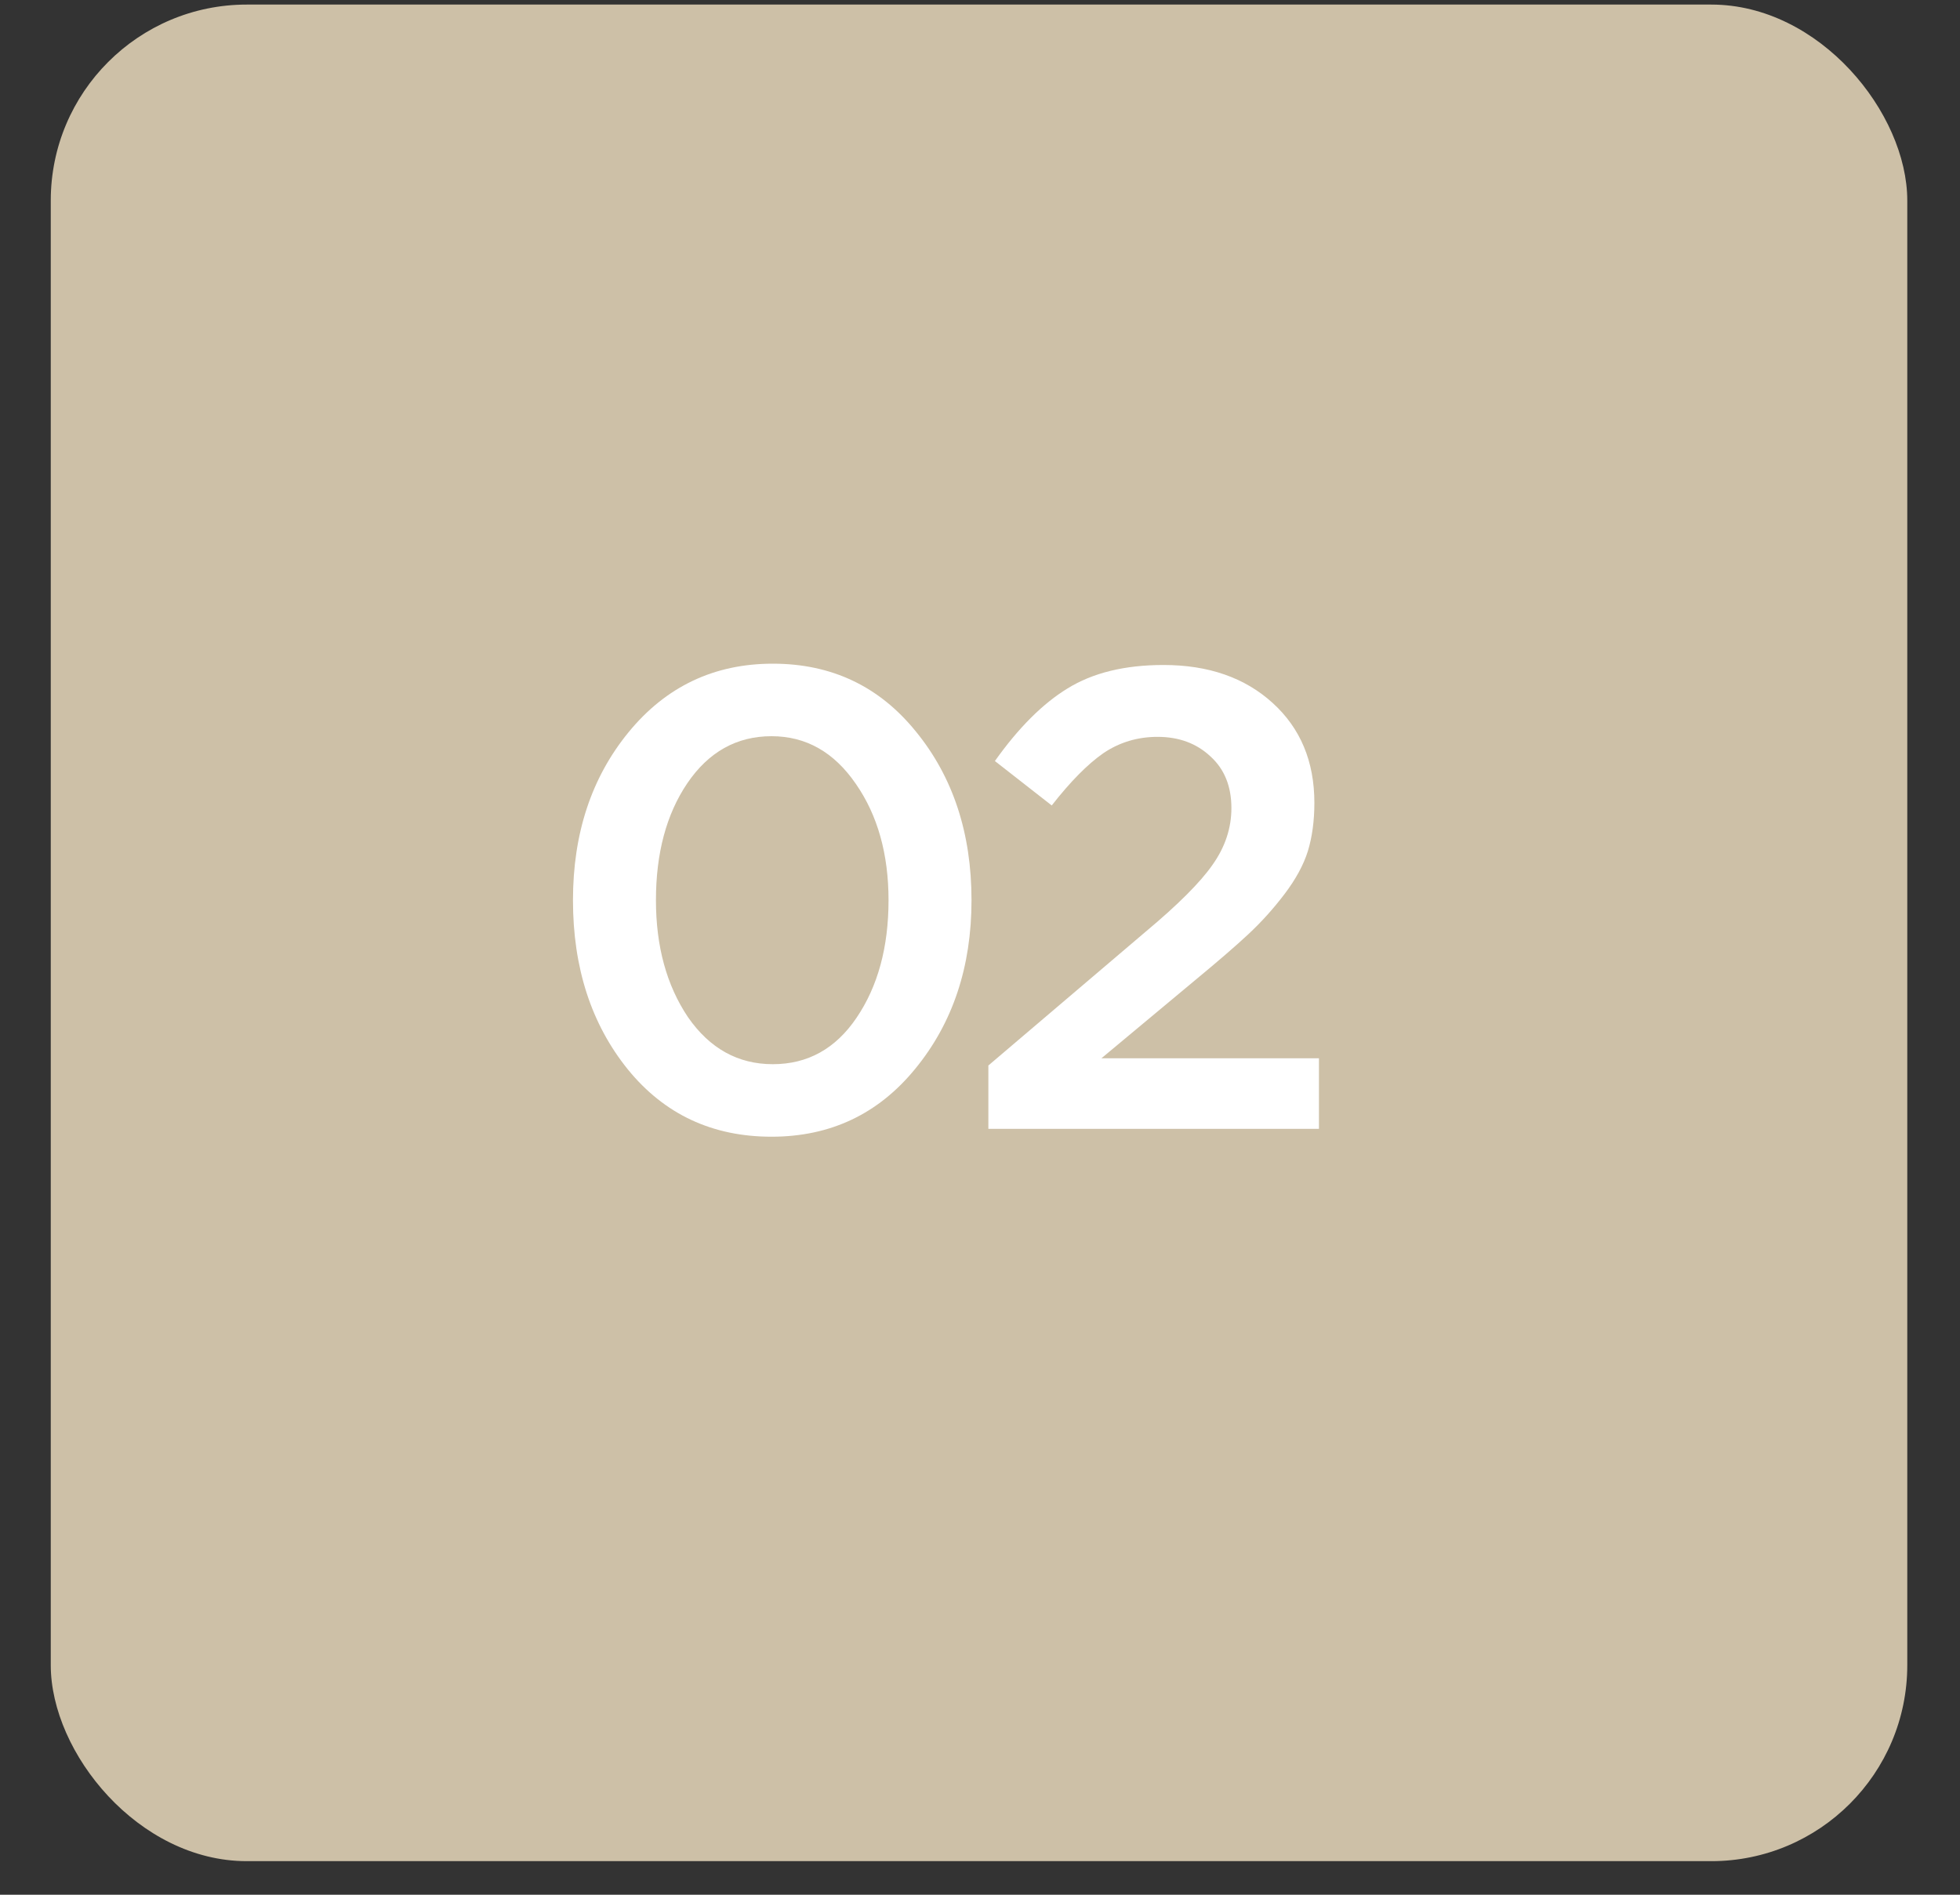 <?xml version="1.0" encoding="UTF-8"?> <svg xmlns="http://www.w3.org/2000/svg" width="30" height="29" viewBox="0 0 30 29" fill="none"><rect x="0" y="0" width="30" height="29" fill="#333333" stroke="none"/><rect x="0.777" y="0.07" width="28.416" height="28.416" rx="3" fill="#CDC0A7"></rect><path d="M11.809 17.398C10.903 17.398 10.169 17.055 9.61 16.368C9.05 15.675 8.77 14.811 8.77 13.778C8.77 12.758 9.053 11.901 9.62 11.208C10.193 10.508 10.93 10.158 11.829 10.158C12.729 10.158 13.46 10.505 14.02 11.198C14.586 11.891 14.87 12.751 14.87 13.778C14.87 14.798 14.583 15.658 14.009 16.358C13.443 17.051 12.71 17.398 11.809 17.398ZM10.53 15.568C10.863 16.048 11.296 16.288 11.829 16.288C12.363 16.288 12.79 16.051 13.11 15.578C13.436 15.098 13.6 14.498 13.6 13.778C13.6 13.071 13.433 12.478 13.1 11.998C12.766 11.511 12.336 11.268 11.809 11.268C11.276 11.268 10.846 11.508 10.52 11.988C10.2 12.461 10.04 13.058 10.04 13.778C10.04 14.485 10.203 15.081 10.53 15.568Z" fill="white"></path><path d="M15.128 17.278V16.308L17.538 14.258C18.032 13.845 18.372 13.505 18.558 13.238C18.752 12.965 18.848 12.675 18.848 12.368C18.848 12.035 18.741 11.771 18.528 11.578C18.315 11.378 18.045 11.278 17.718 11.278C17.412 11.278 17.135 11.361 16.888 11.528C16.648 11.695 16.385 11.961 16.098 12.328L15.228 11.648C15.588 11.141 15.958 10.771 16.338 10.538C16.725 10.298 17.215 10.178 17.808 10.178C18.495 10.178 19.052 10.371 19.478 10.758C19.905 11.145 20.118 11.655 20.118 12.288C20.118 12.561 20.085 12.808 20.018 13.028C19.951 13.241 19.831 13.461 19.658 13.688C19.491 13.908 19.308 14.111 19.108 14.298C18.915 14.478 18.645 14.711 18.298 14.998L16.858 16.198H20.188V17.278H15.128Z" fill="white"></path></svg> 